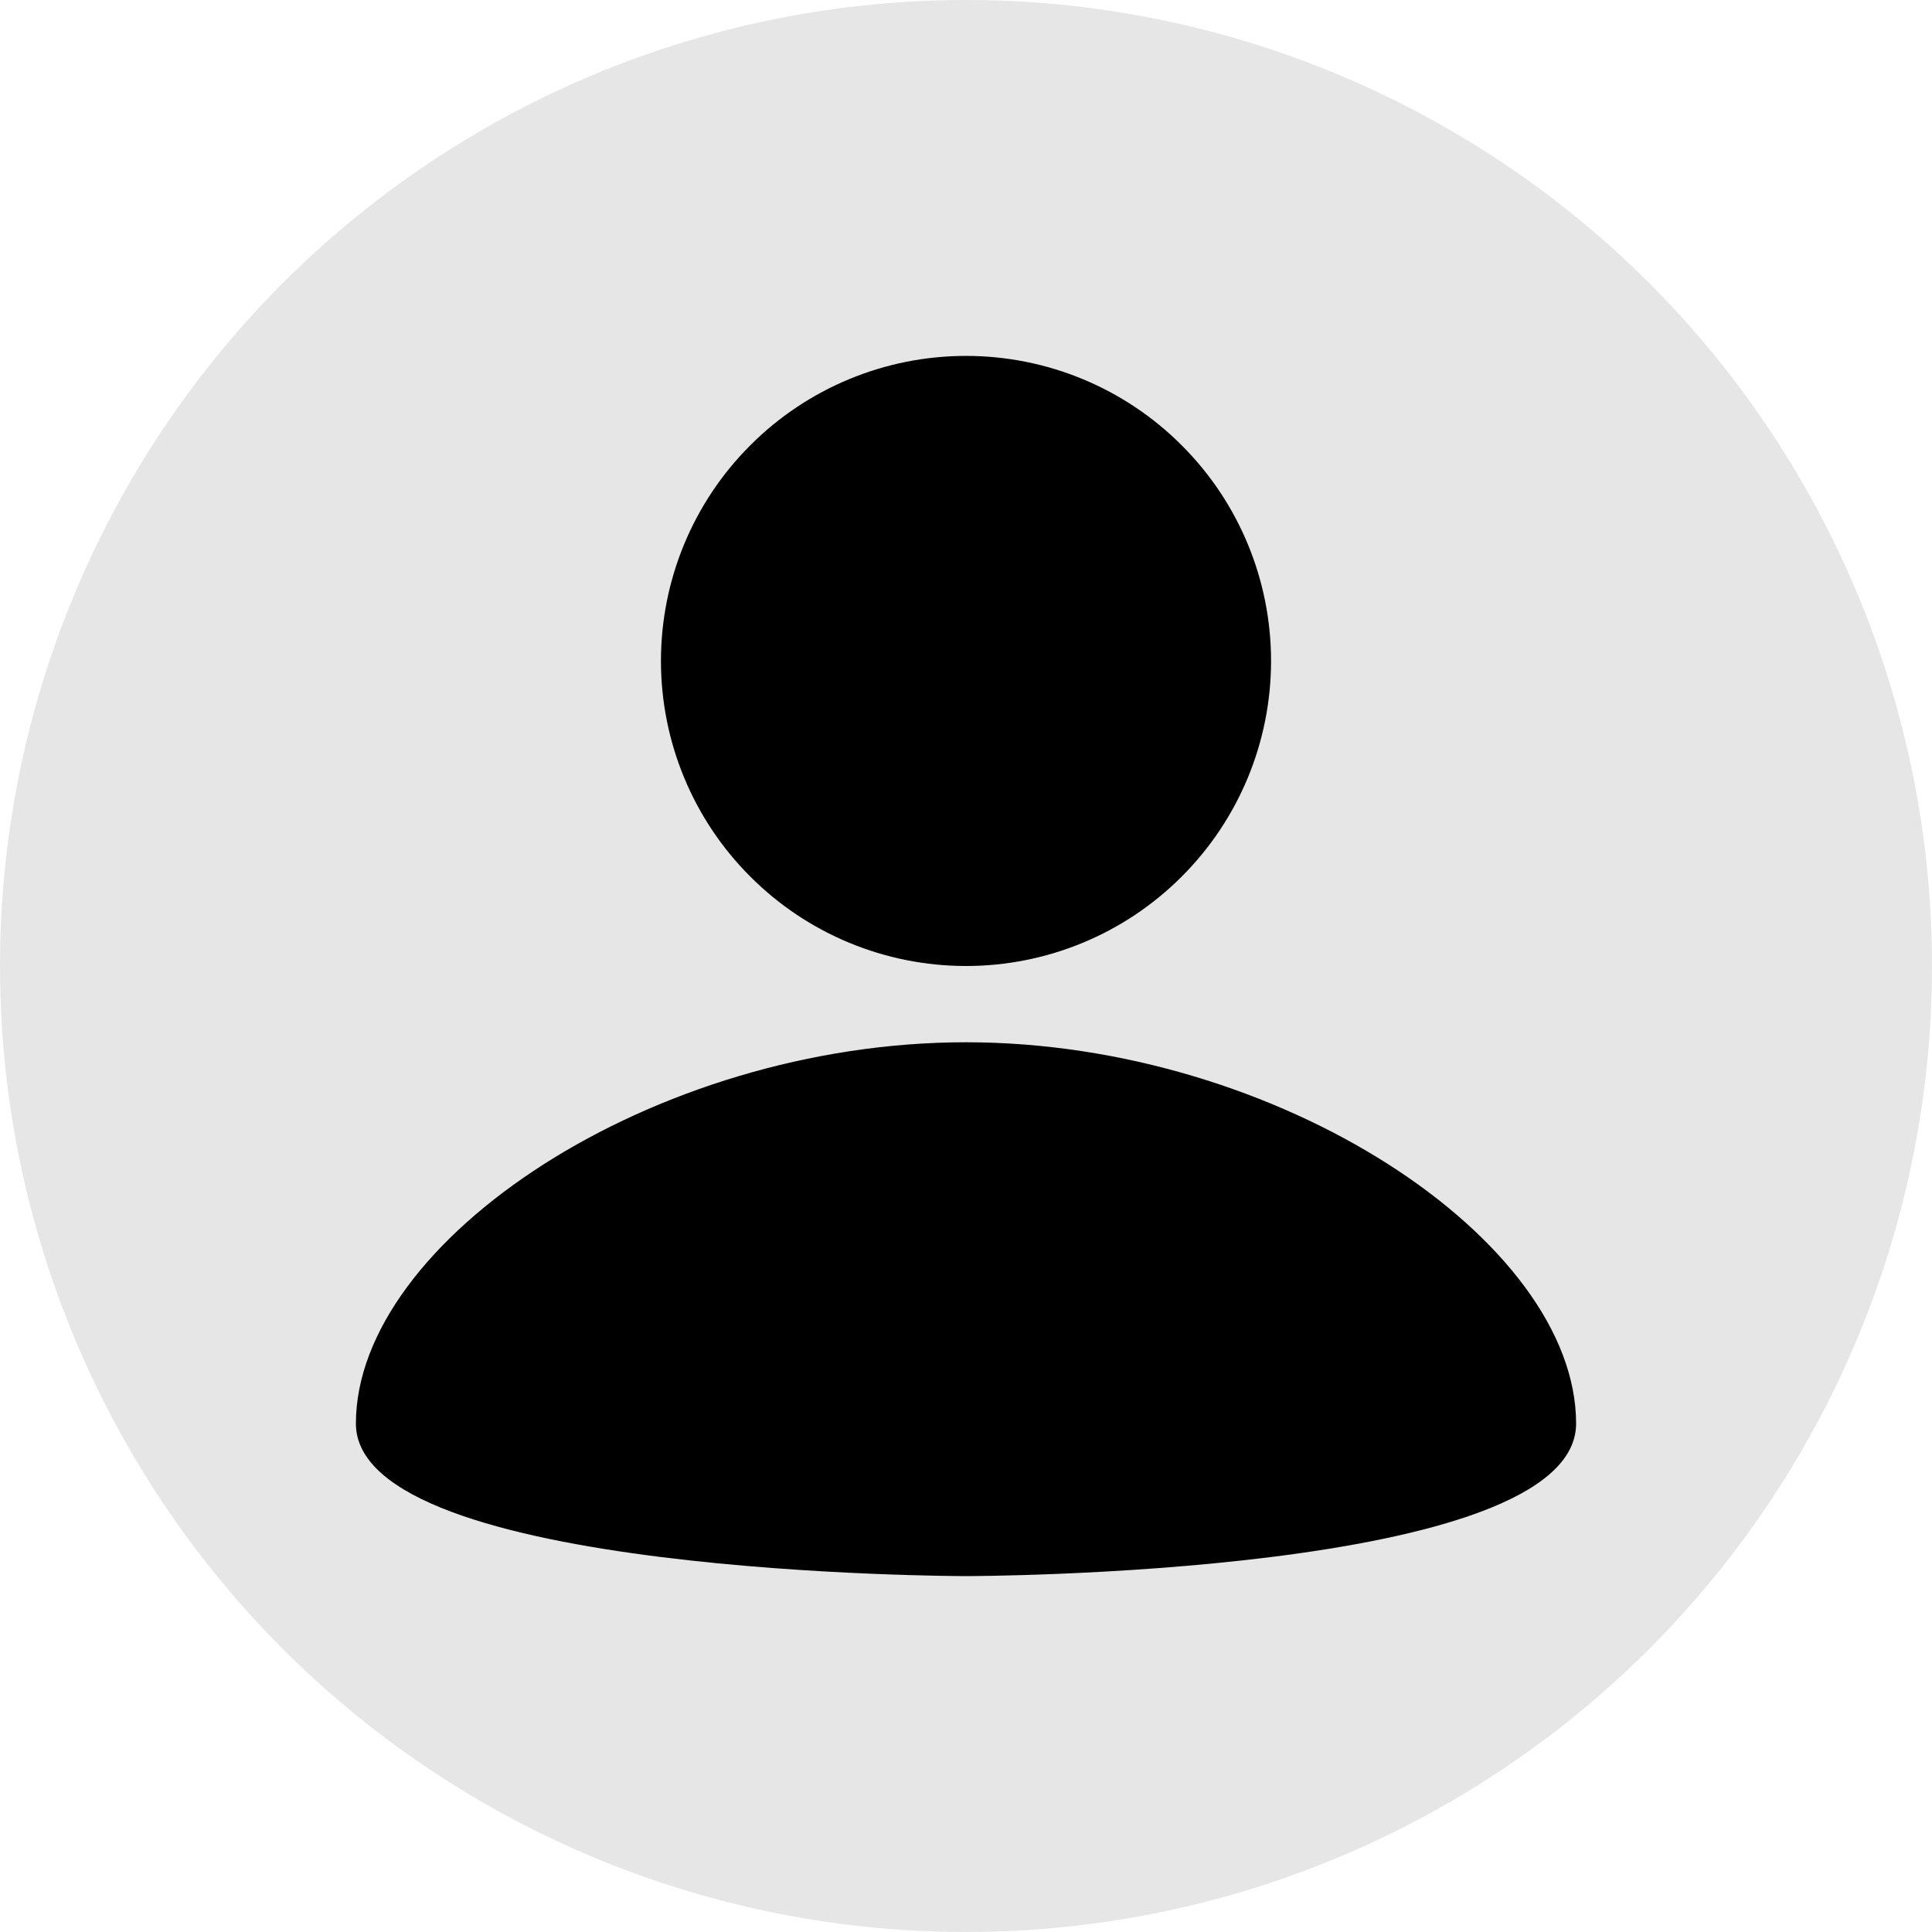 <svg xmlns="http://www.w3.org/2000/svg" width="19" height="19" viewBox="0 0 19 19" fill="none"><circle cx="9.5" cy="9.5" r="9.5" fill="#E6E6E6"></circle><path d="M9.5 3.5C10.296 3.5 11.059 3.816 11.621 4.379C12.184 4.941 12.5 5.704 12.5 6.5C12.5 7.296 12.184 8.059 11.621 8.621C11.059 9.184 10.296 9.5 9.5 9.5C8.704 9.5 7.941 9.184 7.379 8.621C6.816 8.059 6.5 7.296 6.5 6.5C6.5 5.704 6.816 4.941 7.379 4.379C7.941 3.816 8.704 3.5 9.5 3.5ZM9.5 15.5C9.5 15.5 15.5 15.5 15.5 14C15.5 12.2 12.575 10.25 9.5 10.25C6.425 10.25 3.5 12.2 3.5 14C3.5 15.5 9.5 15.5 9.5 15.5Z" fill="black"></path></svg>